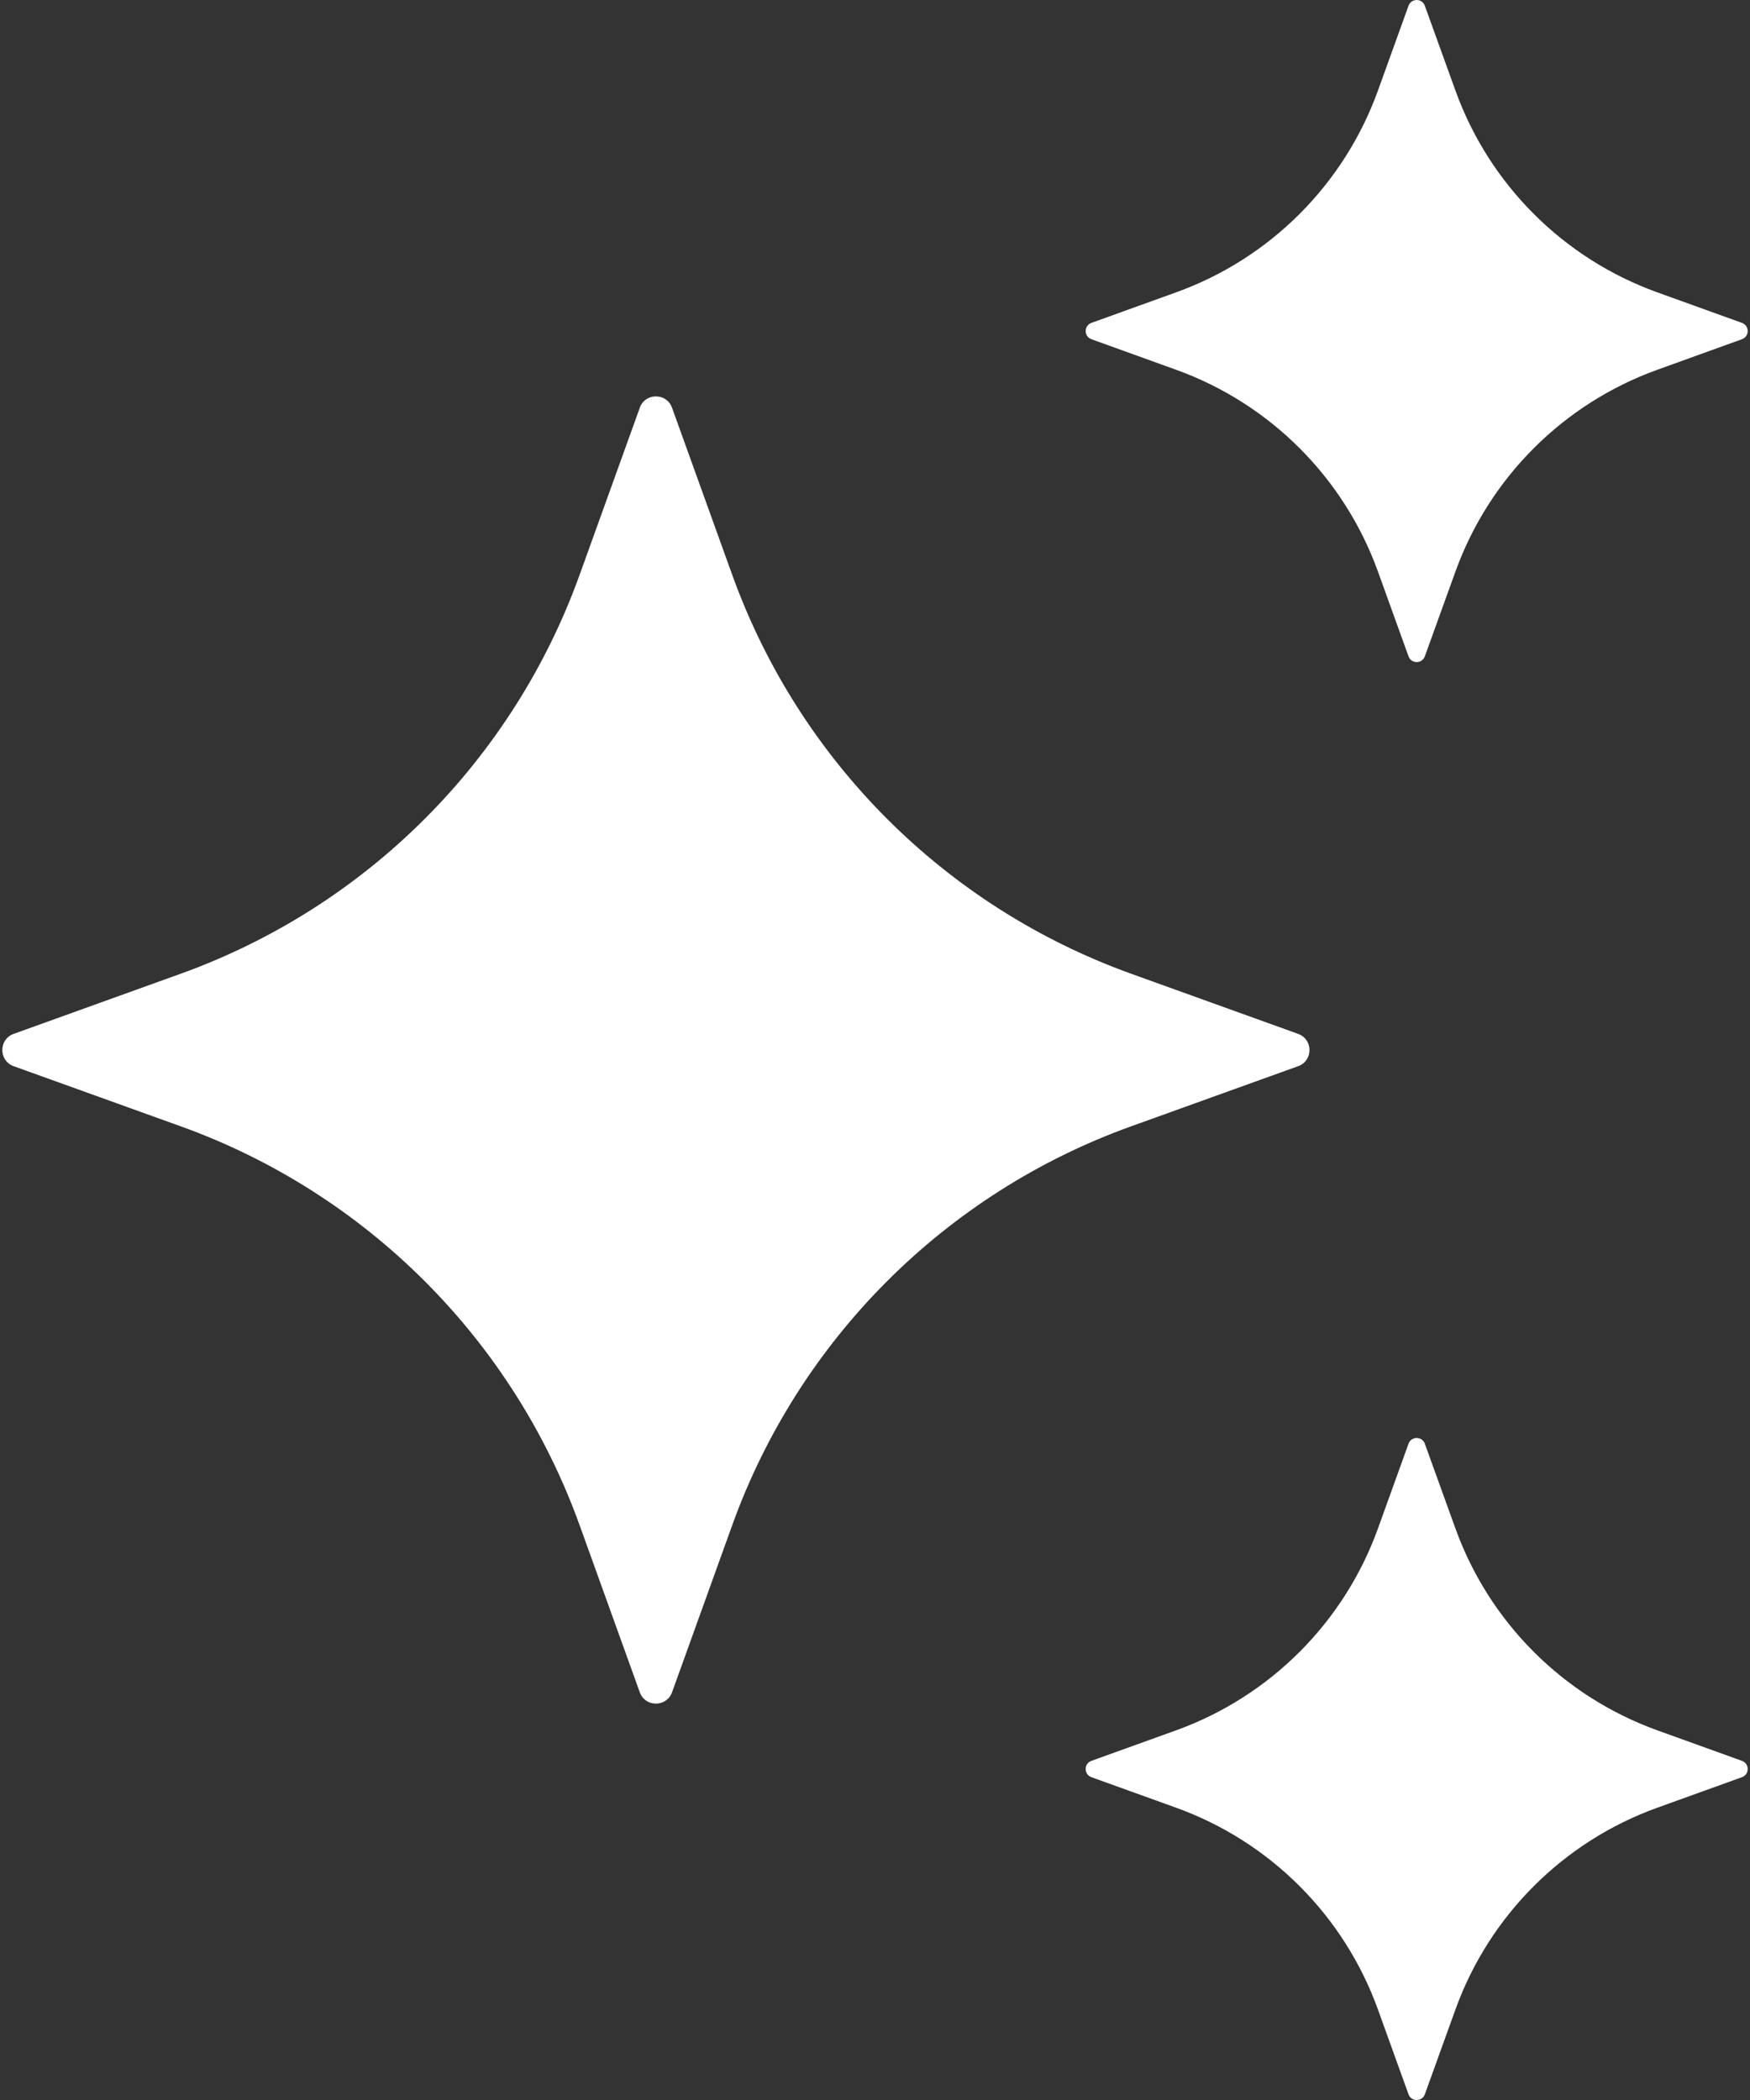 <svg width="50" height="60" viewBox="0 0 50 60" fill="none" xmlns="http://www.w3.org/2000/svg">
<rect x="0" y="0" width="50" height="60" fill="#333333" stroke="none"/>
<path d="M19.201 11.65L20.922 16.428C22.833 21.732 27.009 25.908 32.313 27.819L37.091 29.54C37.522 29.697 37.522 30.307 37.091 30.462L32.313 32.182C27.009 34.093 22.833 38.27 20.922 43.573L19.201 48.352C19.045 48.782 18.434 48.782 18.28 48.352L16.559 43.573C14.648 38.27 10.471 34.093 5.168 32.182L0.389 30.462C-0.041 30.305 -0.041 29.694 0.389 29.54L5.168 27.819C10.471 25.908 14.648 21.732 16.559 16.428L18.28 11.65C18.434 11.217 19.045 11.217 19.201 11.65Z" fill="white"/>
<path d="M40.71 0.166L41.583 2.585C42.551 5.27 44.666 7.385 47.351 8.353L49.77 9.225C49.989 9.305 49.989 9.613 49.77 9.692L47.351 10.565C44.666 11.533 42.551 13.648 41.583 16.333L40.71 18.752C40.631 18.971 40.322 18.971 40.243 18.752L39.371 16.333C38.403 13.648 36.288 11.533 33.603 10.565L31.183 9.692C30.965 9.613 30.965 9.305 31.183 9.225L33.603 8.353C36.288 7.385 38.403 5.27 39.371 2.585L40.243 0.166C40.322 -0.055 40.633 -0.055 40.71 0.166Z" fill="white"/>
<path d="M40.71 41.25L41.583 43.669C42.551 46.354 44.666 48.469 47.351 49.438L49.77 50.31C49.989 50.389 49.989 50.697 49.77 50.777L47.351 51.649C44.666 52.617 42.551 54.732 41.583 57.417L40.71 59.837C40.631 60.055 40.322 60.055 40.243 59.837L39.371 57.417C38.403 54.732 36.288 52.617 33.603 51.649L31.183 50.777C30.965 50.697 30.965 50.389 31.183 50.31L33.603 49.438C36.288 48.469 38.403 46.354 39.371 43.669L40.243 41.25C40.322 41.031 40.633 41.031 40.71 41.25Z" fill="white"/>
</svg>
